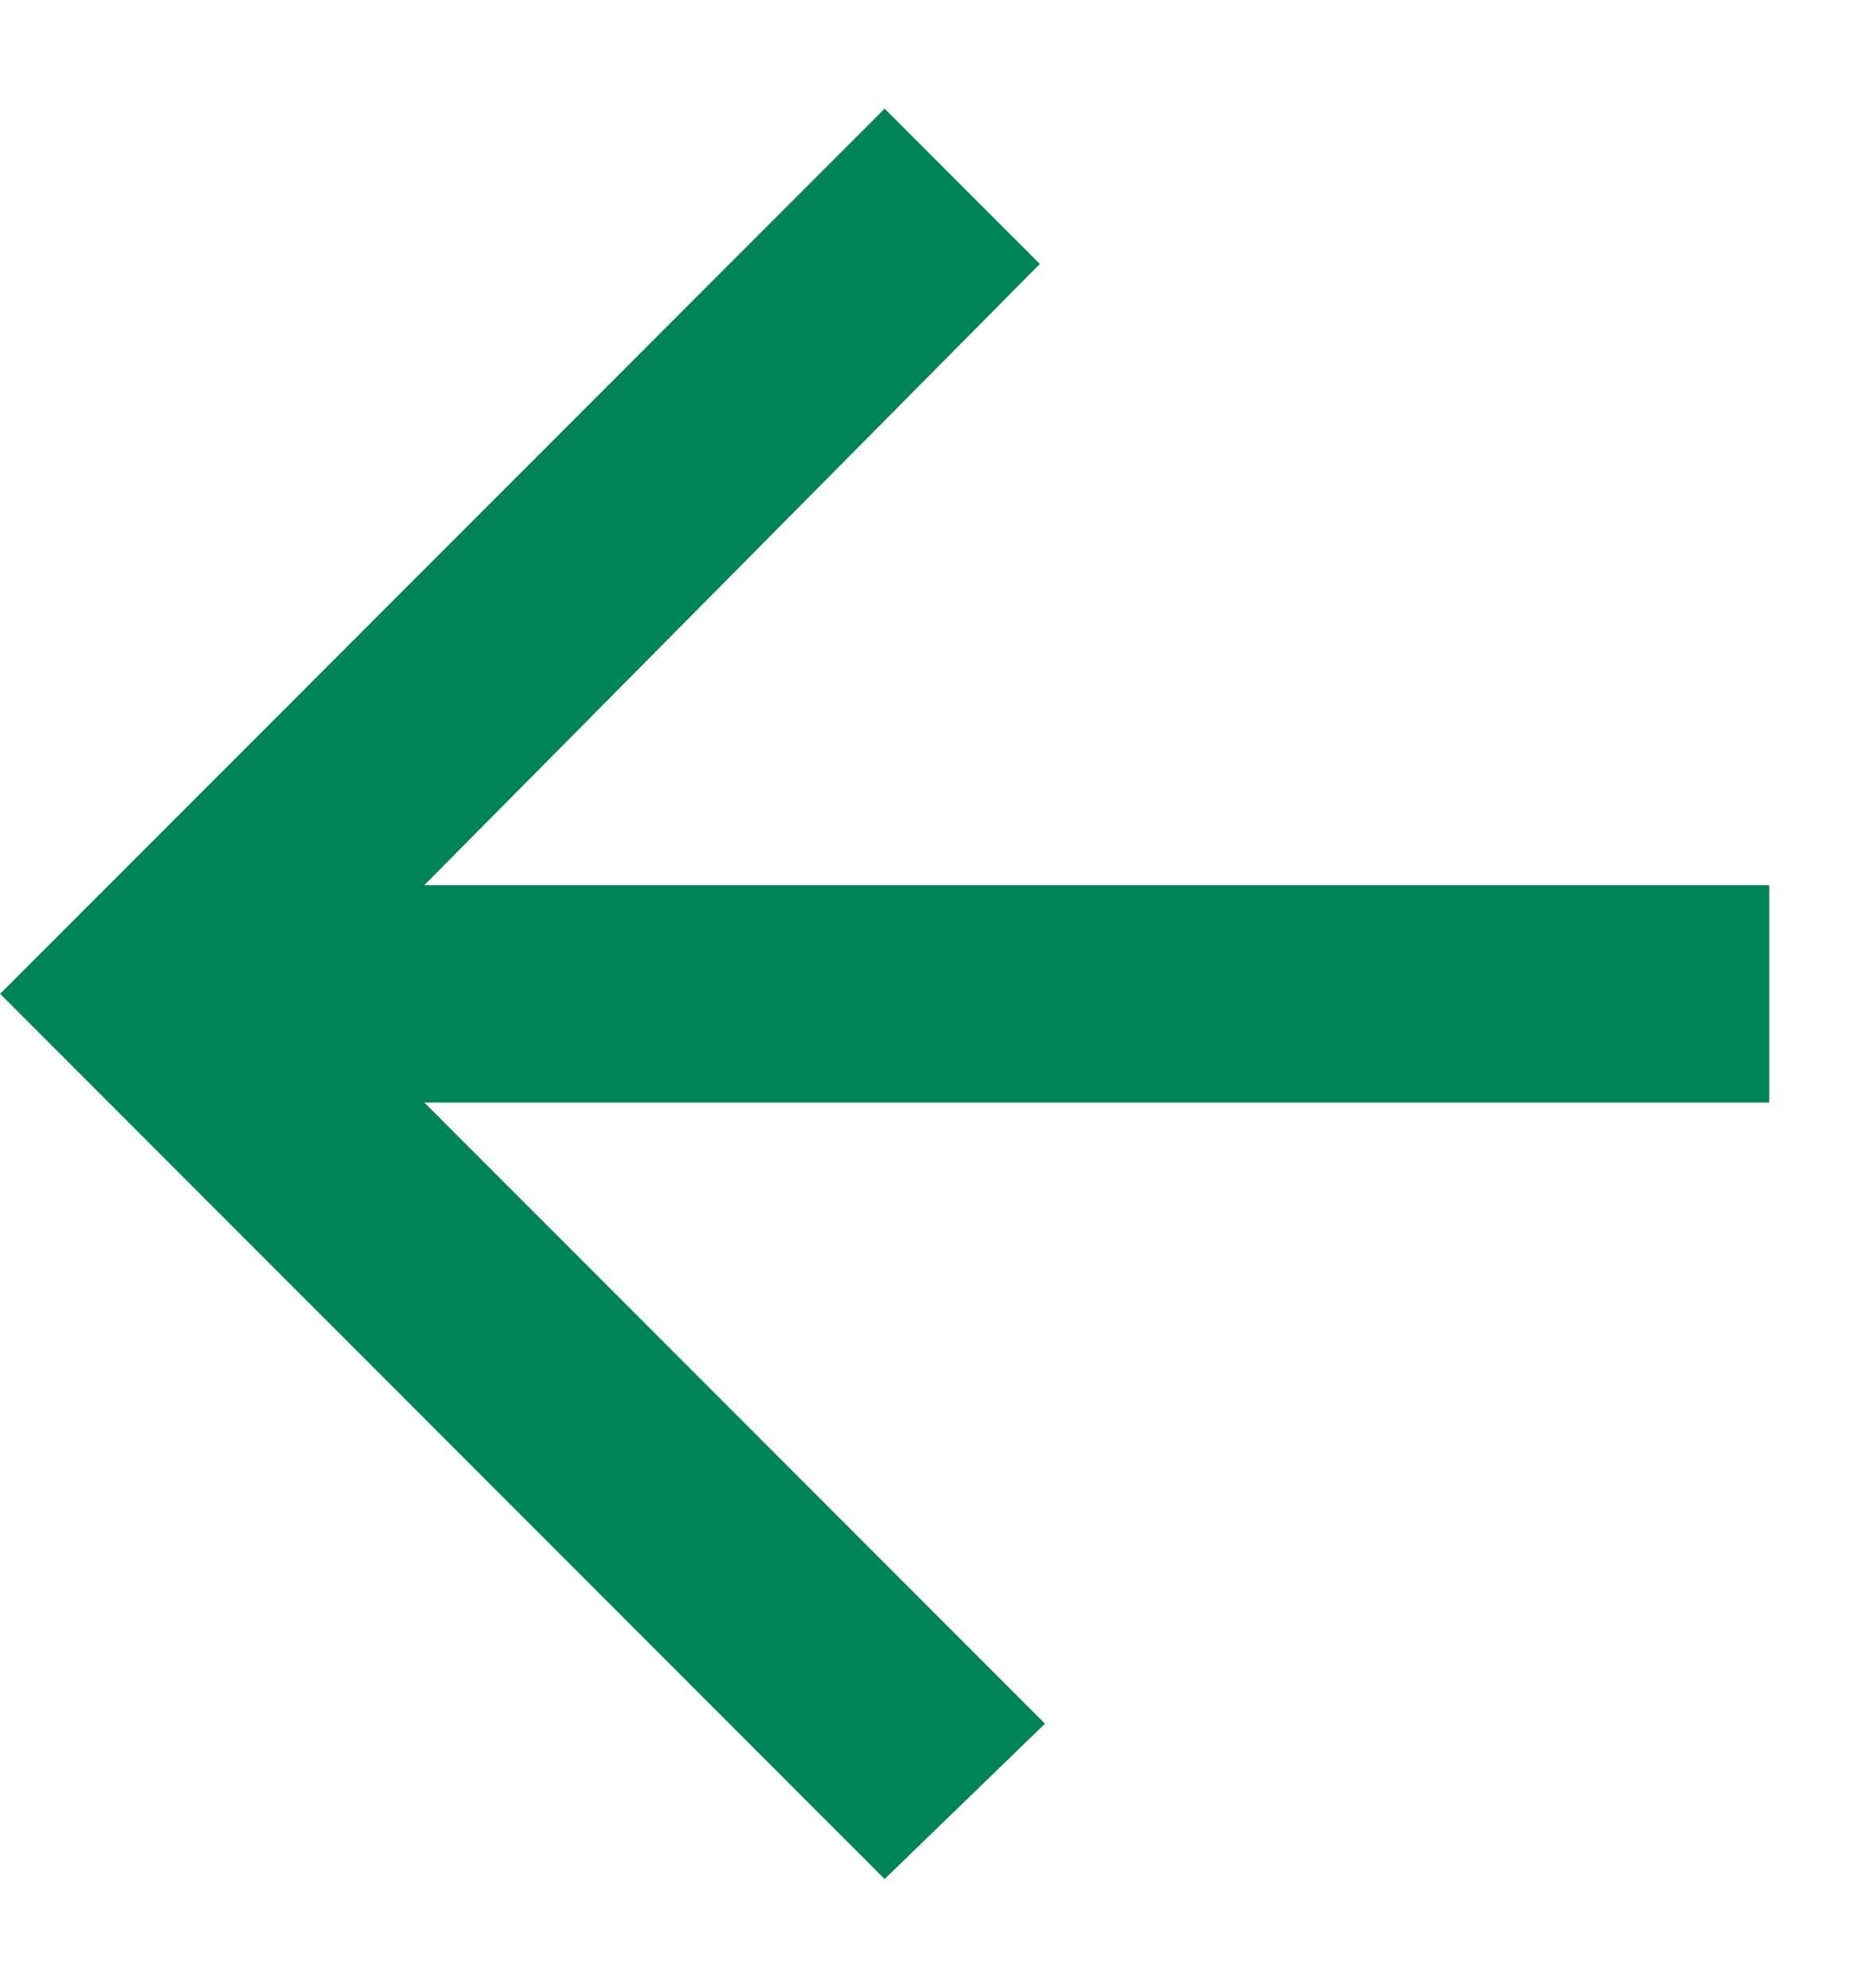 <svg width="14px" height="15px" viewBox="0 0 14 15" version="1.1" xmlns="http://www.w3.org/2000/svg" xmlns:xlink="http://www.w3.org/1999/xlink">
    <g id="Products" stroke="none" stroke-width="1" fill="none" fill-rule="evenodd">
        <g id="Teva-Product-720-Pojedynczy" transform="translate(-17, -71)" fill="#008356">
            <g id="Breaking" transform="translate(0, 56)">
                <polygon id="" transform="translate(23.68, 22.5) scale(-1, 1) translate(-23.68, -22.5) " points="17 23.32 17 21.68 27.156 21.68 22.508 16.992 23.68 15.82 30.359 22.5 23.68 29.18 22.469 28.008 27.156 23.32"></polygon>
            </g>
        </g>
    </g>
</svg>